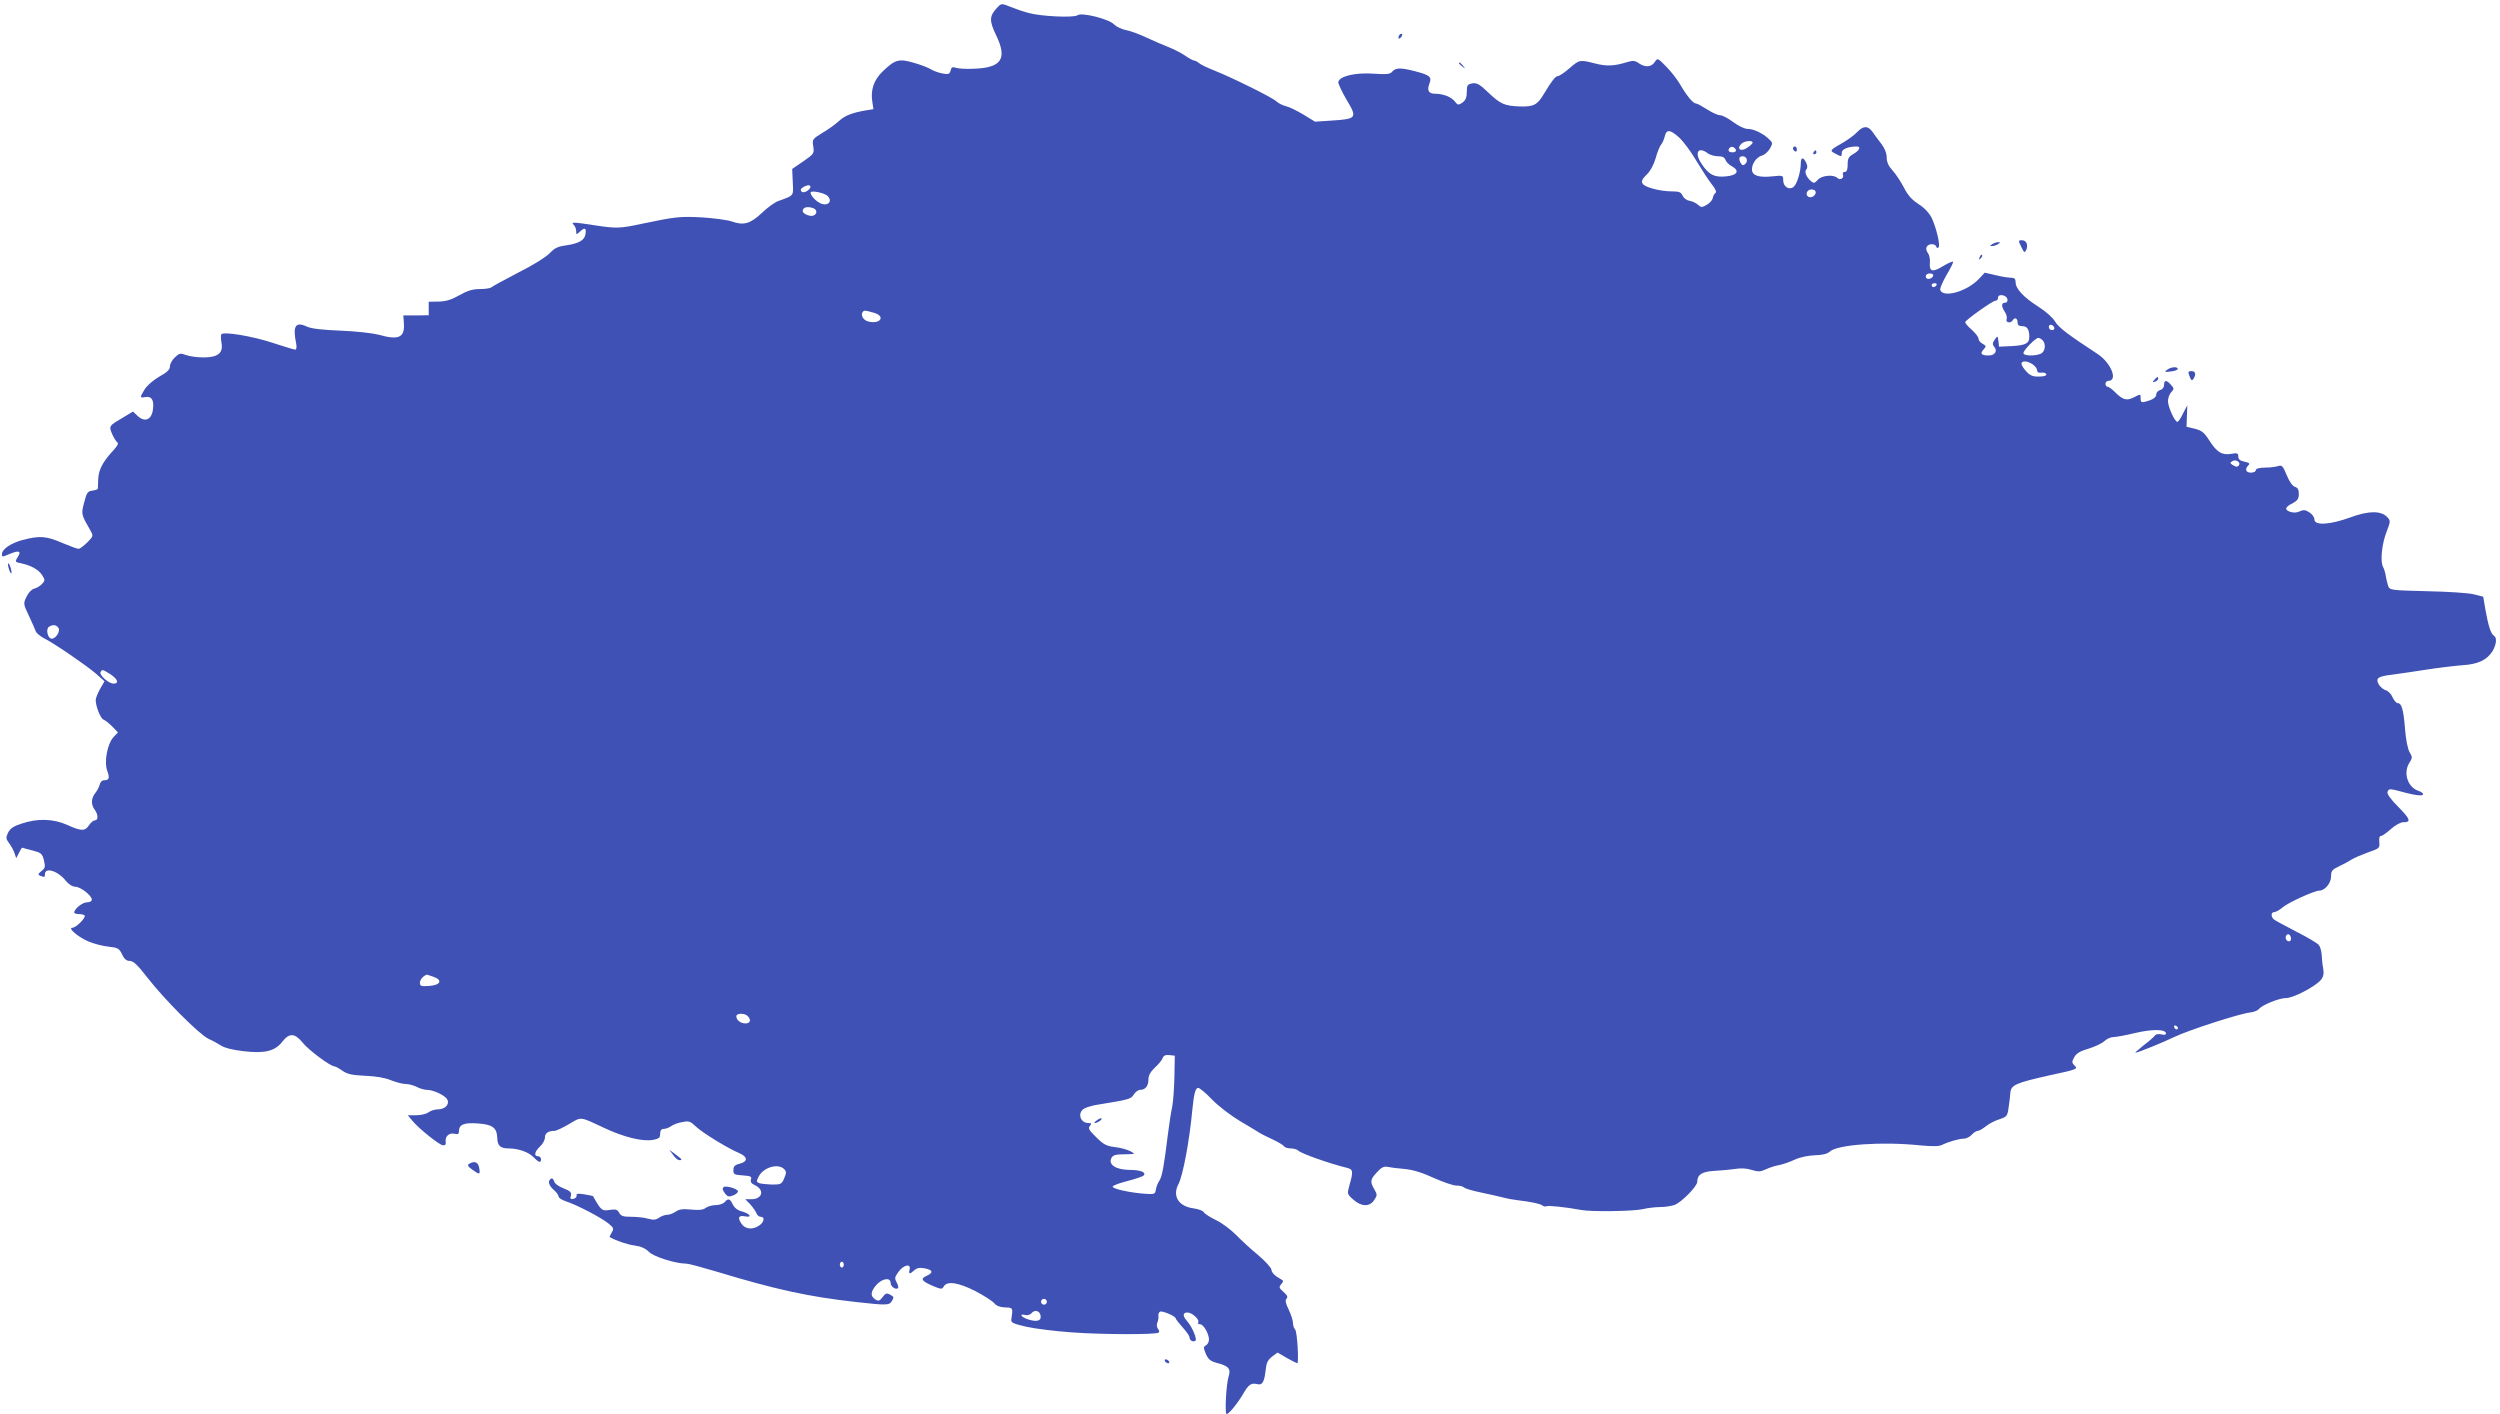 <?xml version="1.0" standalone="no"?>
<!DOCTYPE svg PUBLIC "-//W3C//DTD SVG 20010904//EN"
 "http://www.w3.org/TR/2001/REC-SVG-20010904/DTD/svg10.dtd">
<svg version="1.0" xmlns="http://www.w3.org/2000/svg"
 width="1280pt" height="724pt" viewBox="0 0 1280 724"
 preserveAspectRatio="xMidYMid meet">
<g transform="translate(0,724) scale(0.1,-0.1)"
fill="#3f51b5" stroke="none">
<path d="M5103 7198 c-38 -41 -38 -65 -3 -138 59 -122 28 -168 -118 -172 -37
-2 -77 1 -88 5 -17 6 -23 3 -27 -14 -5 -19 -10 -21 -43 -15 -20 4 -47 14 -59
22 -13 8 -52 23 -88 33 -76 22 -95 16 -160 -47 -43 -42 -60 -93 -51 -151 l6
-40 -38 -6 c-71 -12 -109 -27 -139 -55 -16 -15 -54 -43 -84 -60 -52 -32 -53
-34 -47 -70 5 -35 4 -38 -51 -76 l-57 -39 3 -67 c3 -74 9 -67 -76 -98 -18 -7
-54 -33 -82 -60 -58 -55 -94 -66 -154 -44 -23 8 -92 17 -154 21 -110 6 -136 3
-303 -32 -116 -25 -134 -25 -235 -10 -124 19 -133 19 -117 3 7 -7 12 -21 12
-32 0 -18 1 -18 18 -3 26 24 34 21 30 -10 -4 -33 -34 -50 -104 -60 -38 -5 -56
-14 -79 -39 -18 -19 -84 -61 -160 -99 -71 -37 -134 -71 -139 -76 -6 -5 -32 -9
-59 -9 -37 0 -63 -8 -104 -31 -40 -23 -68 -32 -106 -33 l-52 -1 0 -35 0 -34
-65 -1 -65 0 3 -41 c5 -72 -27 -87 -128 -58 -31 8 -116 18 -195 21 -95 4 -151
10 -174 21 -58 27 -73 3 -55 -85 4 -20 2 -33 -4 -33 -6 0 -57 15 -114 34 -105
35 -255 60 -265 44 -3 -5 -2 -25 1 -43 10 -52 -18 -75 -91 -75 -31 0 -71 5
-90 12 -29 11 -35 10 -58 -12 -14 -13 -25 -34 -25 -46 0 -16 -14 -30 -54 -52
-30 -17 -63 -46 -75 -65 -26 -43 -26 -45 2 -40 33 6 47 -15 40 -64 -7 -53 -42
-67 -79 -32 l-23 22 -43 -26 c-82 -48 -81 -47 -64 -89 9 -20 21 -40 27 -43 7
-5 0 -18 -19 -39 -55 -59 -76 -99 -79 -146 -1 -25 -2 -48 -2 -52 -1 -4 -13 -8
-28 -10 -24 -3 -29 -10 -42 -60 -16 -62 -16 -60 34 -148 13 -23 12 -27 -18
-57 -18 -18 -38 -33 -45 -33 -7 0 -45 14 -85 31 -81 35 -115 37 -202 14 -60
-16 -105 -47 -105 -72 0 -16 0 -16 45 3 42 17 55 12 37 -16 -17 -27 -16 -28
20 -35 49 -11 86 -32 104 -60 15 -24 15 -27 0 -44 -10 -11 -28 -22 -41 -25
-13 -3 -30 -21 -39 -41 -17 -35 -17 -37 12 -98 16 -34 32 -70 35 -79 3 -9 21
-24 39 -34 53 -26 219 -140 268 -182 l45 -40 -23 -40 c-12 -22 -22 -47 -22
-56 0 -33 25 -96 41 -101 8 -3 28 -19 44 -35 l29 -30 -22 -23 c-32 -34 -50
-127 -33 -173 14 -38 10 -49 -17 -49 -9 0 -18 -9 -21 -20 -2 -11 -12 -31 -22
-44 -23 -28 -24 -60 -4 -87 18 -24 19 -54 1 -54 -7 0 -21 -11 -30 -25 -21 -32
-41 -31 -113 2 -70 31 -150 34 -233 6 -41 -13 -58 -25 -69 -47 -12 -25 -11
-31 7 -55 10 -14 23 -37 27 -51 l8 -24 14 27 c7 15 15 27 16 27 1 -1 25 -7 52
-14 46 -12 51 -16 60 -51 8 -33 6 -40 -13 -55 -18 -15 -19 -19 -6 -24 22 -8
24 -8 24 8 0 38 68 17 108 -35 14 -17 33 -29 47 -29 27 0 85 -45 85 -66 0 -8
-10 -14 -25 -14 -23 0 -65 -34 -65 -52 0 -4 10 -8 23 -8 13 0 27 -3 30 -7 10
-9 -43 -63 -62 -63 -27 0 28 -47 81 -70 28 -12 75 -24 104 -27 48 -5 54 -9 69
-39 11 -25 23 -34 40 -34 18 0 40 -21 91 -87 88 -113 265 -290 312 -312 21 -9
49 -25 65 -35 16 -11 60 -22 113 -28 109 -13 162 0 199 48 36 47 65 45 106 -6
30 -37 141 -120 162 -120 5 0 23 -10 40 -22 24 -17 48 -23 116 -26 54 -2 103
-10 133 -23 26 -10 59 -19 75 -19 15 0 41 -7 57 -15 15 -8 38 -15 51 -15 34 0
93 -28 105 -49 13 -26 -11 -51 -49 -51 -15 0 -36 -7 -47 -15 -10 -8 -38 -15
-62 -15 l-44 0 23 -28 c35 -42 138 -124 157 -126 11 -1 16 5 14 17 -5 28 18
49 45 42 18 -4 23 -1 23 14 0 33 25 44 95 39 76 -5 99 -21 101 -74 1 -40 15
-54 59 -54 49 0 102 -19 127 -45 27 -28 38 -31 38 -10 0 8 -7 15 -15 15 -23 0
-18 24 10 50 14 13 25 33 25 46 0 22 17 34 49 34 9 0 43 16 75 35 64 38 54 39
175 -18 106 -50 201 -73 256 -63 29 6 35 11 35 31 0 17 6 25 18 25 10 0 27 6
38 14 11 8 37 18 58 21 33 7 41 4 69 -23 34 -32 164 -112 222 -136 44 -19 45
-43 3 -54 -26 -6 -33 -14 -33 -33 0 -22 5 -24 48 -27 41 -3 47 -6 42 -21 -4
-12 2 -21 20 -29 51 -24 39 -72 -18 -72 l-31 0 26 -27 c14 -16 28 -36 31 -45
4 -10 13 -18 22 -18 22 0 18 -27 -7 -44 -34 -24 -73 -20 -92 9 -21 32 -14 44
20 37 39 -7 22 15 -19 26 -20 5 -37 18 -45 35 -15 31 -24 33 -42 12 -7 -8 -27
-15 -44 -15 -18 0 -41 -6 -52 -14 -14 -11 -35 -13 -75 -9 -43 4 -62 2 -80 -11
-13 -9 -33 -16 -44 -16 -11 0 -30 -7 -41 -15 -16 -11 -29 -12 -55 -5 -19 6
-57 10 -86 10 -43 0 -54 4 -63 21 -10 17 -18 19 -50 14 -38 -6 -42 -3 -84 71
-1 1 -20 5 -44 9 -32 5 -42 4 -40 -6 2 -7 -6 -15 -16 -17 -15 -3 -18 0 -13 17
4 16 -3 23 -38 37 -26 10 -45 24 -48 36 -3 11 -10 17 -16 13 -18 -11 -12 -34
14 -57 14 -12 25 -27 25 -34 0 -7 17 -18 38 -25 54 -17 182 -84 217 -113 27
-22 29 -27 17 -46 -7 -12 -12 -23 -10 -24 33 -19 90 -38 127 -43 31 -4 55 -14
73 -32 25 -26 138 -61 193 -61 11 0 81 -19 155 -41 300 -91 469 -128 710 -155
163 -18 173 -18 187 6 11 17 10 21 -9 31 -18 10 -24 8 -39 -12 -15 -20 -21
-22 -36 -13 -27 17 -27 38 2 73 31 36 75 43 75 12 0 -18 27 -37 38 -26 3 3 0
16 -7 29 -12 21 -10 28 10 55 26 36 65 43 56 11 -6 -24 1 -25 24 -4 13 12 28
15 54 10 41 -8 45 -22 10 -38 -34 -15 -28 -26 29 -51 45 -19 49 -19 58 -4 16
30 75 21 163 -24 44 -23 87 -51 96 -62 11 -13 29 -20 55 -21 41 -1 41 -2 32
-61 -3 -17 8 -22 77 -38 44 -10 150 -23 235 -29 153 -11 426 -12 442 -1 5 2 4
11 -3 19 -6 8 -8 21 -4 31 5 10 7 25 6 35 -1 9 2 19 8 22 11 7 81 -23 81 -35
0 -3 16 -24 35 -45 19 -21 35 -44 35 -50 0 -16 17 -27 30 -19 11 7 -15 70 -42
101 -24 27 -23 44 2 44 24 0 63 -37 55 -50 -4 -6 1 -10 9 -10 18 0 46 -49 46
-79 0 -11 -7 -24 -15 -29 -14 -7 -14 -12 -1 -44 13 -29 23 -37 59 -47 56 -14
70 -29 58 -67 -13 -39 -21 -194 -11 -194 12 0 56 54 86 105 27 47 41 56 72 48
25 -6 35 10 42 71 4 39 11 53 33 70 l28 21 48 -28 c27 -15 51 -27 53 -27 9 0
0 162 -11 173 -6 6 -11 21 -11 34 0 12 -10 43 -22 68 -16 33 -19 48 -11 56 8
8 4 17 -15 34 -23 20 -25 25 -13 39 8 9 12 18 10 19 -2 2 -16 11 -31 20 -16
10 -28 25 -28 35 0 10 -30 43 -67 75 -38 31 -89 78 -115 105 -27 27 -72 61
-102 75 -31 15 -59 33 -63 41 -4 7 -28 16 -51 19 -78 10 -111 63 -78 125 23
45 56 221 71 382 8 82 16 110 30 110 7 0 40 -27 71 -60 32 -33 96 -82 143
-110 47 -28 93 -55 101 -61 8 -5 38 -20 66 -33 28 -13 55 -29 58 -35 4 -6 20
-11 35 -11 15 0 32 -5 38 -11 15 -15 155 -65 248 -88 33 -8 35 -17 14 -90 -12
-44 -12 -45 20 -73 41 -37 84 -38 107 -2 16 24 16 27 1 54 -23 39 -22 51 13
88 21 24 36 31 52 28 13 -3 52 -8 88 -11 45 -4 92 -19 151 -46 47 -21 99 -39
115 -39 17 0 34 -4 40 -10 5 -5 43 -17 84 -25 41 -9 93 -20 115 -26 22 -6 56
-12 75 -14 73 -9 115 -18 127 -27 7 -5 16 -7 21 -4 9 5 103 -5 177 -19 51 -10
268 -7 315 4 25 6 66 11 92 11 26 0 60 6 75 12 37 17 113 95 113 117 0 37 24
52 85 56 33 2 82 6 108 10 31 5 62 3 86 -5 32 -10 44 -10 72 3 19 9 50 19 69
22 19 4 55 16 80 28 26 12 69 21 102 22 39 1 64 7 77 19 39 36 267 52 459 32
64 -6 99 -6 115 2 35 17 88 32 112 32 12 0 30 9 40 20 10 11 24 20 31 20 7 0
25 10 41 23 15 13 47 29 69 36 39 13 42 16 48 60 4 25 8 59 9 76 3 40 29 51
204 90 136 29 142 32 126 48 -16 16 -16 20 -3 44 11 20 31 32 74 44 32 10 68
27 80 38 12 12 33 21 45 21 13 0 64 9 113 21 89 21 158 20 158 -3 0 -6 -10 -8
-24 -4 -14 3 -28 1 -31 -4 -4 -6 -29 -29 -57 -50 -27 -22 -48 -40 -45 -40 12
0 140 52 198 80 72 35 335 120 389 126 19 2 39 10 45 17 15 21 104 57 140 57
37 0 150 59 178 93 13 16 16 32 12 57 -4 19 -7 51 -8 71 -1 20 -8 43 -15 51
-7 9 -58 39 -115 68 -56 29 -108 57 -114 62 -17 14 -16 38 1 38 8 0 28 11 44
25 30 25 162 85 187 85 28 0 60 38 60 72 0 29 5 35 40 52 22 10 51 26 65 35
14 9 52 25 85 37 58 20 60 22 57 53 -2 19 1 31 9 31 6 0 29 16 50 35 22 20 50
35 63 35 43 0 37 16 -25 79 -39 39 -59 67 -55 76 7 19 8 19 97 -5 46 -12 78
-15 83 -10 6 6 -2 14 -22 21 -56 19 -79 94 -45 145 15 24 15 28 0 53 -9 15
-19 64 -23 116 -8 101 -17 135 -38 135 -7 0 -19 14 -26 30 -7 17 -23 33 -35
36 -12 3 -28 17 -36 30 -17 32 -5 41 71 50 30 4 107 15 170 25 63 10 148 20
187 23 82 5 127 27 156 74 19 34 22 68 6 77 -16 10 -29 52 -43 130 l-12 70
-48 12 c-26 7 -134 14 -239 16 -190 5 -191 5 -200 28 -4 13 -10 36 -12 51 -2
14 -8 35 -14 46 -15 28 -6 119 19 181 19 50 20 55 4 72 -31 35 -96 35 -190 0
-104 -38 -184 -43 -184 -11 0 11 -11 27 -25 36 -21 14 -31 15 -50 6 -17 -8
-33 -8 -51 -2 -29 11 -25 24 17 45 22 12 29 22 29 46 0 22 -6 32 -19 36 -12 3
-29 26 -43 60 -19 47 -25 53 -43 47 -11 -4 -41 -8 -67 -8 -32 -1 -48 -5 -48
-13 0 -7 -11 -13 -25 -13 -27 0 -33 18 -13 38 9 9 4 13 -20 18 -23 5 -32 12
-32 27 0 17 -5 19 -38 13 -47 -7 -73 9 -113 73 -24 37 -37 47 -72 56 l-42 10
2 55 2 55 -22 -42 c-11 -24 -24 -43 -29 -43 -13 0 -48 77 -48 106 0 15 7 36
17 46 15 17 15 19 -2 38 -23 26 -35 25 -35 -1 0 -12 -8 -23 -20 -26 -11 -3
-20 -13 -20 -23 0 -11 -12 -22 -31 -29 -44 -15 -49 -14 -49 9 0 24 1 24 -38 4
-35 -17 -54 -11 -96 31 -14 14 -30 25 -36 25 -5 0 -10 7 -10 15 0 8 7 15 15
15 50 0 14 91 -53 136 -157 103 -203 138 -221 169 -11 19 -48 52 -85 75 -75
48 -116 91 -116 125 0 17 -6 23 -22 23 -13 0 -49 5 -80 13 l-56 13 -30 -32
c-60 -64 -182 -99 -198 -57 -3 7 11 39 30 73 20 33 36 65 36 71 0 5 -22 -4
-49 -20 -56 -35 -74 -31 -70 16 2 18 -3 40 -10 49 -7 9 -11 23 -7 31 7 18 43
20 49 3 2 -7 8 -10 12 -5 11 9 -11 101 -35 152 -13 25 -37 51 -67 70 -34 22
-55 45 -75 85 -16 30 -42 70 -58 87 -21 23 -30 43 -30 66 0 22 -10 47 -27 70
-16 20 -36 48 -46 62 -23 32 -47 32 -78 -1 -13 -14 -44 -37 -69 -52 -72 -41
-74 -43 -44 -58 33 -18 34 -18 34 5 0 17 33 31 76 31 24 0 15 -20 -16 -38 -25
-14 -30 -23 -30 -54 0 -27 -4 -38 -15 -38 -8 0 -12 -6 -9 -14 7 -18 -15 -31
-29 -17 -19 19 -81 13 -100 -10 -15 -17 -21 -18 -33 -8 -25 20 -37 50 -26 61
7 7 7 18 0 34 -15 32 -28 30 -28 -3 0 -43 -20 -107 -37 -120 -23 -18 -53 1
-53 34 0 25 -1 26 -56 20 -70 -7 -104 4 -104 36 0 30 24 63 52 71 13 3 30 19
40 35 15 28 15 30 -5 49 -32 30 -78 52 -109 52 -16 0 -47 15 -74 35 -25 19
-55 35 -67 35 -12 0 -42 14 -67 30 -25 16 -50 30 -56 30 -15 0 -47 38 -80 95
-16 28 -49 70 -73 94 -44 45 -44 45 -59 23 -17 -26 -49 -28 -81 -6 -19 14 -30
15 -60 6 -68 -21 -106 -22 -164 -7 -79 20 -80 20 -132 -25 -25 -22 -52 -40
-60 -40 -11 0 -31 -25 -71 -92 -33 -55 -51 -65 -122 -63 -80 3 -99 11 -167 76
-41 39 -55 46 -78 42 -24 -5 -27 -10 -27 -44 0 -28 -6 -42 -22 -54 -21 -14
-24 -14 -38 4 -18 24 -60 41 -101 41 -35 0 -44 16 -30 53 13 33 1 43 -73 62
-73 19 -100 19 -117 -1 -11 -14 -28 -16 -99 -11 -92 6 -172 -13 -178 -43 -1
-8 18 -49 42 -90 56 -93 53 -99 -71 -107 l-90 -6 -59 36 c-33 20 -72 39 -89
43 -16 4 -40 15 -51 26 -24 21 -226 121 -319 158 -33 13 -67 29 -76 37 -8 7
-20 13 -25 13 -5 0 -26 11 -46 25 -20 14 -60 34 -88 45 -28 11 -79 33 -113 49
-34 16 -80 33 -102 37 -22 4 -49 17 -61 29 -26 28 -167 63 -187 47 -17 -14
-190 -6 -252 12 -27 7 -67 21 -89 30 -49 20 -49 20 -73 -6z m3494 -662 c21
-19 60 -71 87 -117 28 -46 63 -101 80 -122 20 -25 26 -41 19 -45 -6 -4 -12
-16 -14 -27 -2 -10 -16 -26 -31 -34 -24 -14 -28 -14 -45 1 -10 9 -29 18 -43
20 -14 2 -29 13 -35 26 -8 18 -18 22 -52 22 -62 0 -143 21 -153 40 -7 13 -2
24 21 46 18 17 36 50 46 84 8 30 21 62 28 70 7 8 15 27 19 43 8 36 28 34 73
-7z m376 -28 c-2 -5 -14 -16 -28 -25 -32 -22 -56 -5 -29 21 16 16 62 19 57 4z
m-85 -36 c2 -7 -6 -12 -17 -12 -21 0 -27 11 -14 24 9 9 26 2 31 -12z m-144
-17 c11 -8 34 -15 52 -15 23 0 34 -6 38 -18 4 -11 18 -25 31 -32 44 -24 32
-47 -27 -53 -60 -6 -88 7 -125 63 -40 58 -19 93 31 55z m199 -29 c3 -8 0 -20
-8 -26 -11 -9 -16 -7 -24 8 -6 11 -7 22 -4 26 11 11 31 6 36 -8z m-4808 -162
c-18 -13 -35 -10 -35 5 0 4 10 13 23 18 28 13 37 -5 12 -23z m5158 0 c11 -11
-5 -34 -24 -34 -18 0 -26 20 -12 33 8 9 28 9 36 1z m-5055 -28 c23 -23 7 -49
-26 -41 -26 6 -61 40 -62 59 0 13 72 -1 88 -18z m-74 -62 c21 -8 21 -30 0 -38
-16 -6 -54 9 -54 23 0 20 24 26 54 15z m5734 -346 c-7 -19 -38 -22 -38 -4 0
10 9 16 21 16 12 0 19 -5 17 -12z m17 -48 c-3 -5 -10 -10 -16 -10 -5 0 -9 5
-9 10 0 6 7 10 16 10 8 0 12 -4 9 -10z m363 -72 c2 -11 -3 -18 -12 -18 -20 0
-20 -19 -1 -47 8 -12 12 -28 9 -37 -7 -18 21 -23 31 -6 10 17 25 11 25 -10 0
-14 7 -20 24 -20 25 0 36 -16 36 -55 0 -33 -18 -43 -90 -47 l-65 -3 -3 29 c-4
28 -4 28 -19 7 -12 -17 -12 -25 -3 -36 19 -22 4 -45 -28 -45 -38 0 -46 9 -26
31 14 16 14 18 -5 29 -12 6 -21 17 -21 26 0 8 -16 29 -35 46 -20 17 -34 34
-33 39 5 13 140 109 154 109 8 0 14 7 14 16 0 22 44 14 48 -8z m-5805 -69 c63
-17 36 -61 -28 -45 -24 6 -39 31 -29 47 7 11 11 11 57 -2z m6045 -77 c2 -7 -3
-12 -12 -12 -9 0 -16 7 -16 16 0 17 22 14 28 -4z m-60 -64 c18 -18 14 -56 -7
-68 -27 -14 -91 -13 -91 2 0 15 61 77 76 78 5 0 15 -5 22 -12z m-50 -124 c12
-8 22 -22 22 -30 0 -10 8 -14 22 -12 11 2 23 -2 25 -8 2 -7 -11 -12 -37 -12
-31 -1 -46 5 -65 26 -14 15 -25 32 -25 39 0 18 31 16 58 -3z m1056 -515 c-7
-11 -15 -11 -34 1 -13 9 -13 11 0 19 16 11 43 -5 34 -20z m-11166 -832 c14
-16 -11 -57 -33 -57 -21 0 -32 50 -14 61 20 12 35 11 47 -4z m267 -239 c38
-25 46 -48 16 -48 -25 0 -75 45 -66 59 8 15 10 14 50 -11z m11165 -1354 c0
-16 -16 -19 -25 -4 -8 13 4 32 16 25 5 -4 9 -13 9 -21z m-9511 -195 c49 -17
37 -43 -22 -47 -41 -3 -47 -1 -47 17 0 15 17 35 36 41 1 0 15 -5 33 -11z
m1609 -201 c19 -19 14 -38 -11 -38 -25 0 -47 17 -47 37 0 16 42 17 58 1z
m7323 -61 c-1 -12 -15 -9 -19 4 -3 6 1 10 8 8 6 -3 11 -8 11 -12z m-5138 -247
c-1 -58 -6 -127 -11 -155 -6 -27 -16 -90 -22 -140 -21 -171 -30 -218 -44 -240
-8 -12 -16 -32 -18 -46 -3 -21 -7 -24 -43 -22 -85 5 -181 26 -178 38 2 6 36
18 75 28 40 10 77 23 83 28 16 16 -15 29 -68 29 -73 0 -115 27 -96 62 8 14 22
18 67 18 57 1 57 1 29 16 -15 8 -51 18 -79 21 -42 5 -58 13 -95 50 -37 36 -43
46 -33 58 10 12 9 15 -7 15 -40 0 -57 46 -27 71 9 7 37 16 62 21 178 29 181
30 197 54 8 13 23 24 33 24 26 0 42 20 42 53 0 20 10 39 33 61 19 17 37 39 40
49 5 13 15 17 34 15 l28 -3 -2 -105z m-1999 -475 c13 -13 13 -20 1 -48 -13
-30 -17 -32 -62 -32 -26 1 -56 4 -65 7 -16 6 -16 10 -3 35 24 46 98 68 129 38z
m306 -490 c0 -8 -4 -15 -10 -15 -5 0 -10 7 -10 15 0 8 5 15 10 15 6 0 10 -7
10 -15z m1040 -190 c0 -8 -7 -15 -15 -15 -8 0 -15 7 -15 15 0 8 7 15 15 15 8
0 15 -7 15 -15z m-32 -72 c4 -26 -19 -33 -65 -18 -35 11 -47 31 -13 22 10 -3
25 2 31 9 17 21 43 13 47 -13z"/>
<path d="M5616 1504 c-11 -8 -16 -14 -10 -14 13 0 39 18 34 24 -3 2 -14 -2
-24 -10z"/>
<path d="M7167 7063 c-4 -3 -7 -11 -7 -17 0 -6 5 -5 12 2 6 6 9 14 7 17 -3 3
-9 2 -12 -2z"/>
<path d="M7470 6916 c0 -2 8 -10 18 -17 15 -13 16 -12 3 4 -13 16 -21 21 -21
13z"/>
<path d="M9180 6481 c0 -6 5 -13 10 -16 6 -3 10 1 10 9 0 9 -4 16 -10 16 -5 0
-10 -4 -10 -9z"/>
<path d="M9285 6460 c-3 -5 -1 -10 4 -10 6 0 11 5 11 10 0 6 -2 10 -4 10 -3 0
-8 -4 -11 -10z"/>
<path d="M10349 5976 c14 -30 17 -32 25 -16 12 26 1 50 -22 50 -19 0 -19 -2
-3 -34z"/>
<path d="M10200 5990 c-13 -9 -13 -10 0 -10 8 0 22 5 30 10 13 9 13 10 0 10
-8 0 -22 -5 -30 -10z"/>
<path d="M10136 5923 c-6 -14 -5 -15 5 -6 7 7 10 15 7 18 -3 3 -9 -2 -12 -12z"/>
<path d="M11096 5347 c-16 -12 -14 -13 18 -9 20 2 36 8 36 13 0 13 -34 11 -54
-4z"/>
<path d="M11207 5323 c11 -32 15 -35 24 -22 14 23 10 39 -11 39 -14 0 -18 -5
-13 -17z"/>
<path d="M11030 5295 c-11 -13 -10 -14 4 -9 9 3 16 10 16 15 0 13 -6 11 -20
-6z"/>
<path d="M41 4350 c0 -8 4 -24 9 -35 5 -13 9 -14 9 -5 0 8 -4 24 -9 35 -5 13
-9 14 -9 5z"/>
<path d="M3446 1327 c10 -15 25 -27 32 -27 18 0 15 4 -20 30 l-31 23 19 -26z"/>
<path d="M2402 1281 c-11 -6 -6 -14 18 -31 36 -26 40 -25 33 13 -5 27 -25 35
-51 18z"/>
<path d="M3705 1162 c-8 -8 -6 -15 9 -35 11 -14 19 -16 41 -7 14 5 25 16 23
22 -5 13 -64 29 -73 20z"/>
<path d="M5965 270 c3 -5 11 -10 16 -10 6 0 7 5 4 10 -3 6 -11 10 -16 10 -6 0
-7 -4 -4 -10z"/>
</g>
</svg>
